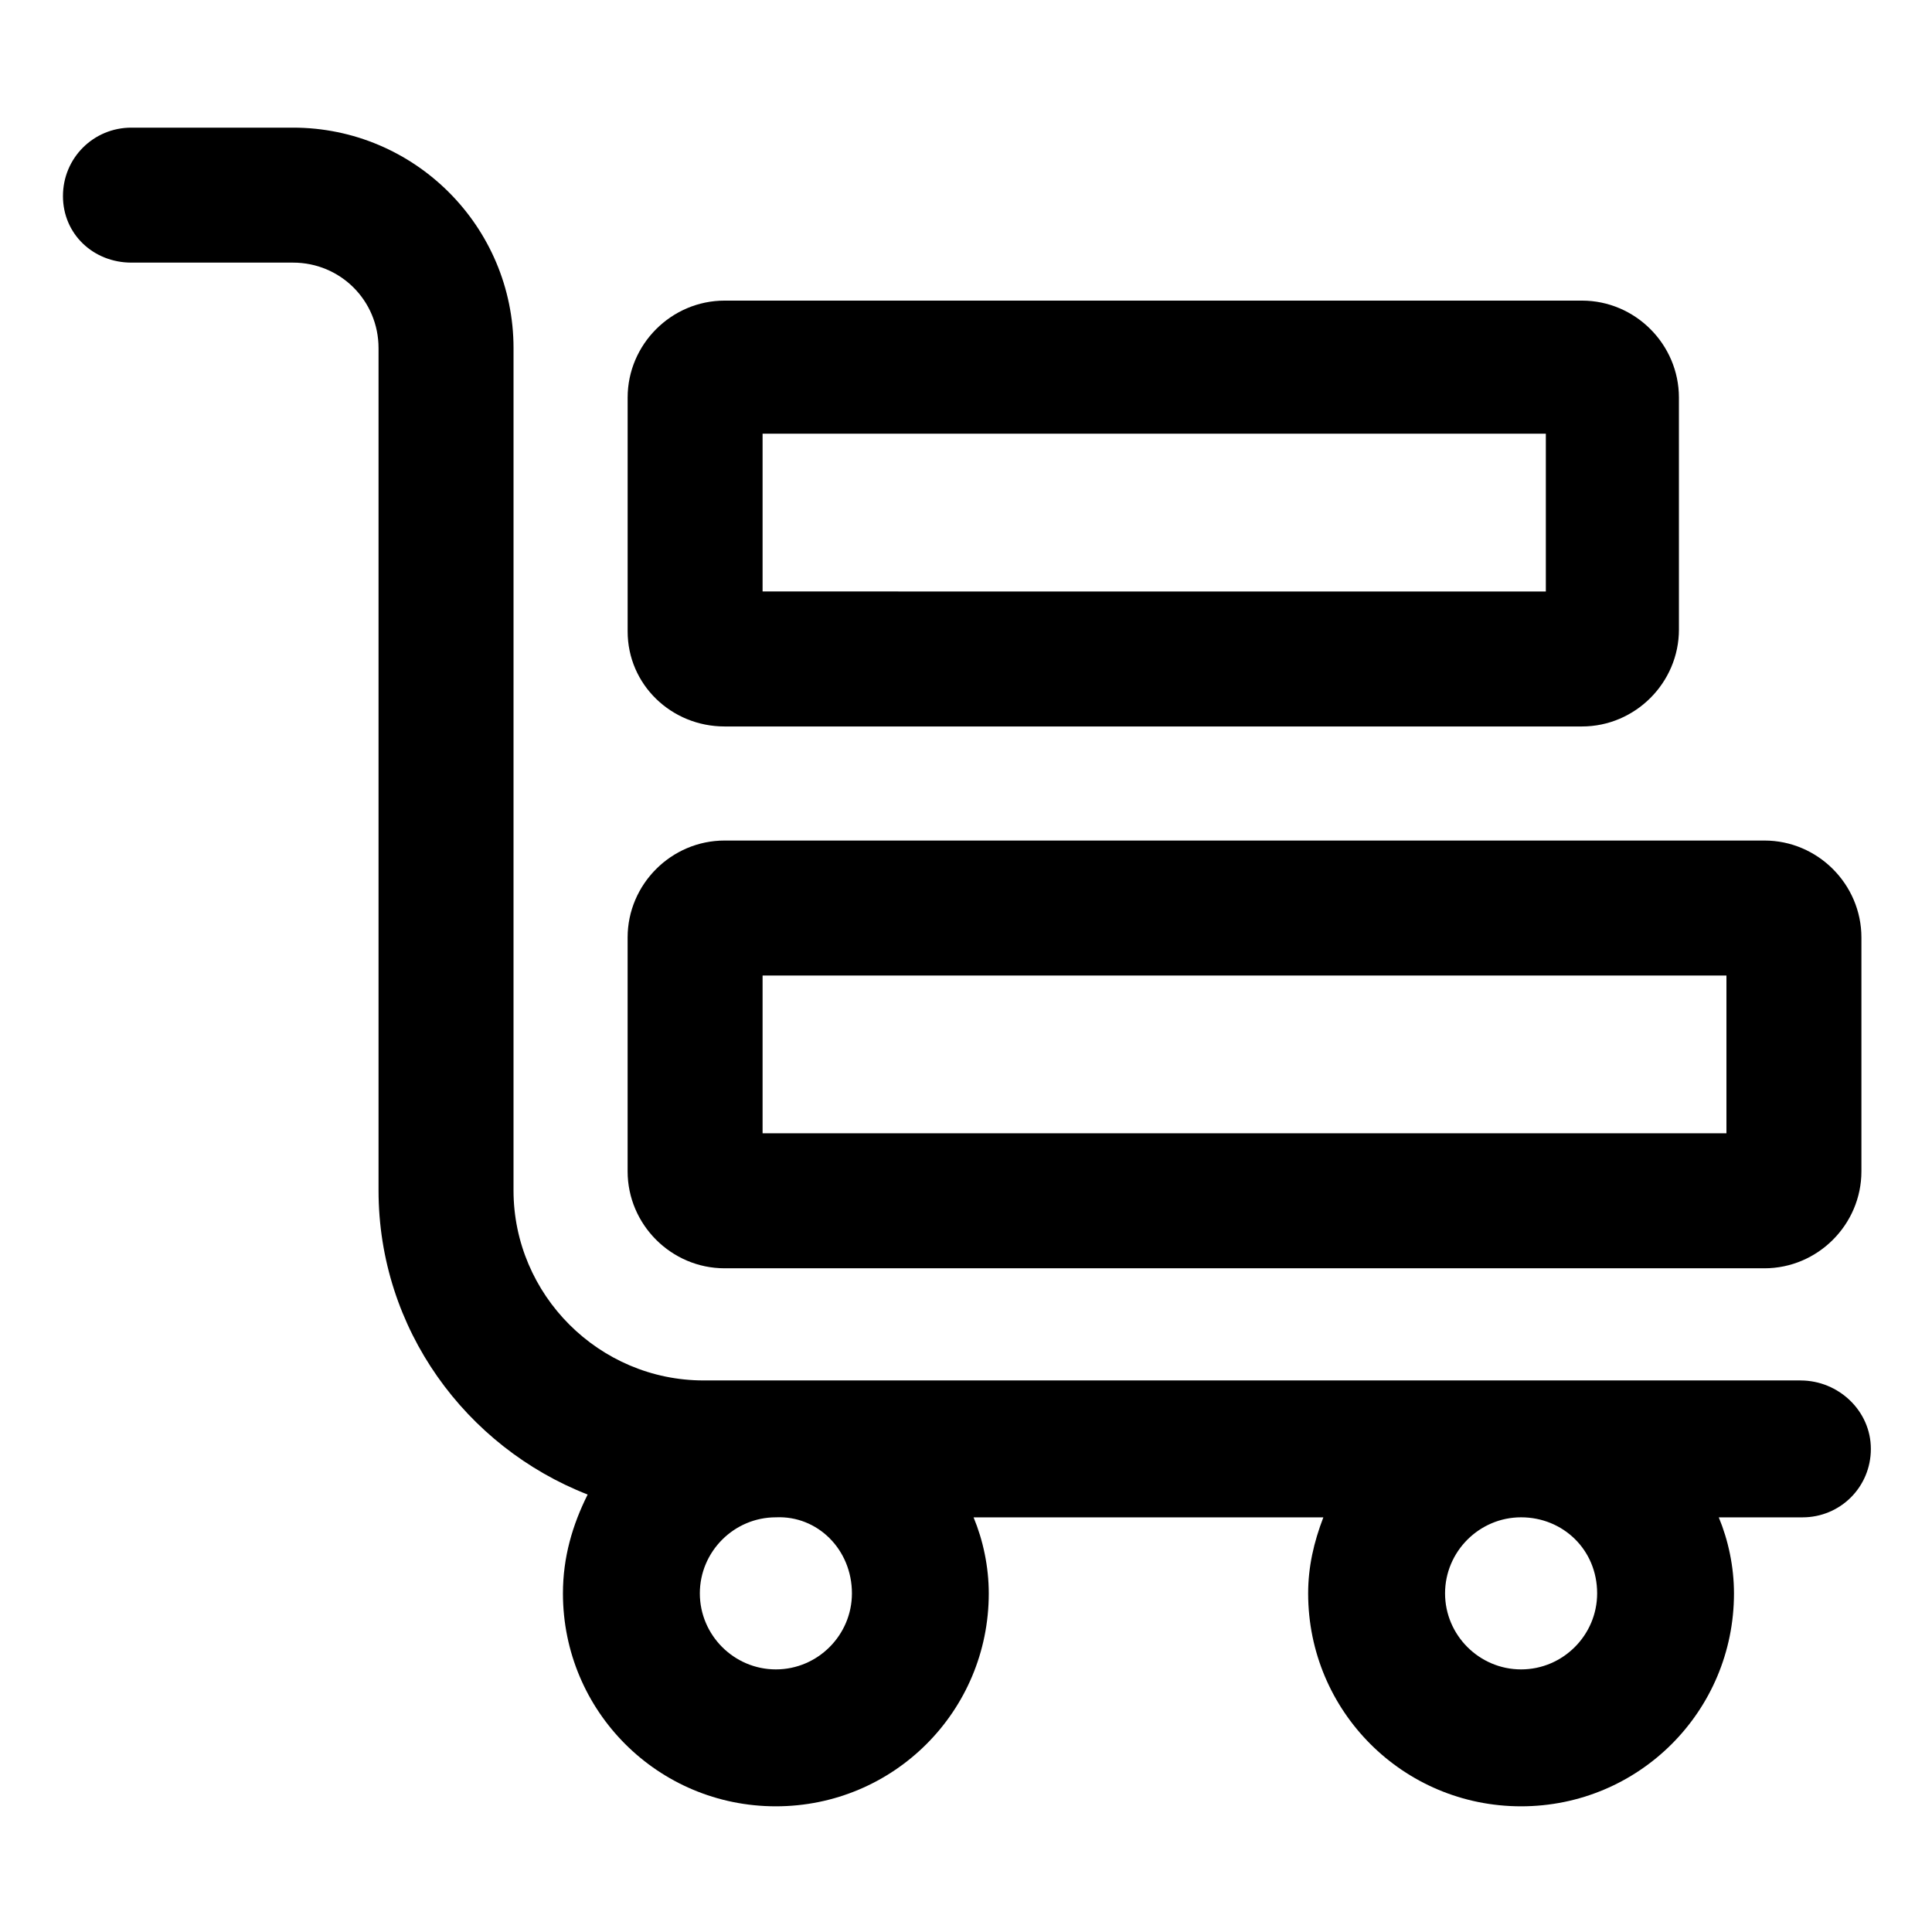 <?xml version="1.0" encoding="UTF-8"?>
<!-- Uploaded to: ICON Repo, www.svgrepo.com, Generator: ICON Repo Mixer Tools -->
<svg fill="#000000" width="800px" height="800px" version="1.1" viewBox="144 144 512 512" xmlns="http://www.w3.org/2000/svg">
 <g>
  <path d="m621.17 509.83h-290.7c-27.711 0-50.383-22.672-50.383-50.383l0.004-223.18c0-32.242-26.199-58.441-58.441-58.441h-42.828c-10.078 0-18.137 8.062-18.137 18.137s8.062 17.633 18.137 17.633h42.824c12.594 0 22.672 10.078 22.672 22.672v223.19c0 36.777 23.176 68.016 55.418 80.609-4.031 8.062-6.551 16.625-6.551 26.199 0 31.234 25.191 56.426 56.426 56.426s56.426-25.191 56.426-56.426c0-7.055-1.512-14.105-4.031-20.152h92.699c-2.519 6.551-4.031 13.098-4.031 20.152 0 31.234 25.191 56.426 56.426 56.426 31.234 0 56.426-25.191 56.426-56.426 0-7.055-1.512-14.105-4.031-20.152h22.168c10.078 0 18.137-8.062 18.137-18.137 0.012-10.078-8.555-18.141-18.629-18.141zm-251.4 56.426c0 11.082-9.07 20.152-20.152 20.152-11.082 0-20.152-9.07-20.152-20.152 0-11.082 9.07-20.152 20.152-20.152 11.086-0.504 20.152 8.566 20.152 20.152zm197.49 0c0 11.082-9.07 20.152-20.152 20.152s-20.152-9.07-20.152-20.152c0-11.082 9.07-20.152 20.152-20.152 11.086 0 20.152 8.566 20.152 20.152z"/>
  <path d="m336.02 480.11h275.58c14.105 0 25.695-11.586 25.695-25.695v-61.969c0-14.105-11.586-25.695-25.695-25.695h-275.58c-14.105 0-25.695 11.586-25.695 25.695v61.969c0 14.105 11.586 25.695 25.695 25.695zm10.074-77.59h255.43v41.816h-255.43z"/>
  <path d="m336.02 336.52h227.22c14.105 0 25.695-11.586 25.695-25.695l-0.004-61.465c0-14.105-11.586-25.695-25.695-25.695h-227.21c-14.105 0-25.695 11.586-25.695 25.695v61.969c0 14.105 11.586 25.191 25.695 25.191zm10.074-77.586h207.57v41.816l-207.57-0.004z"/>
 </g>
</svg>